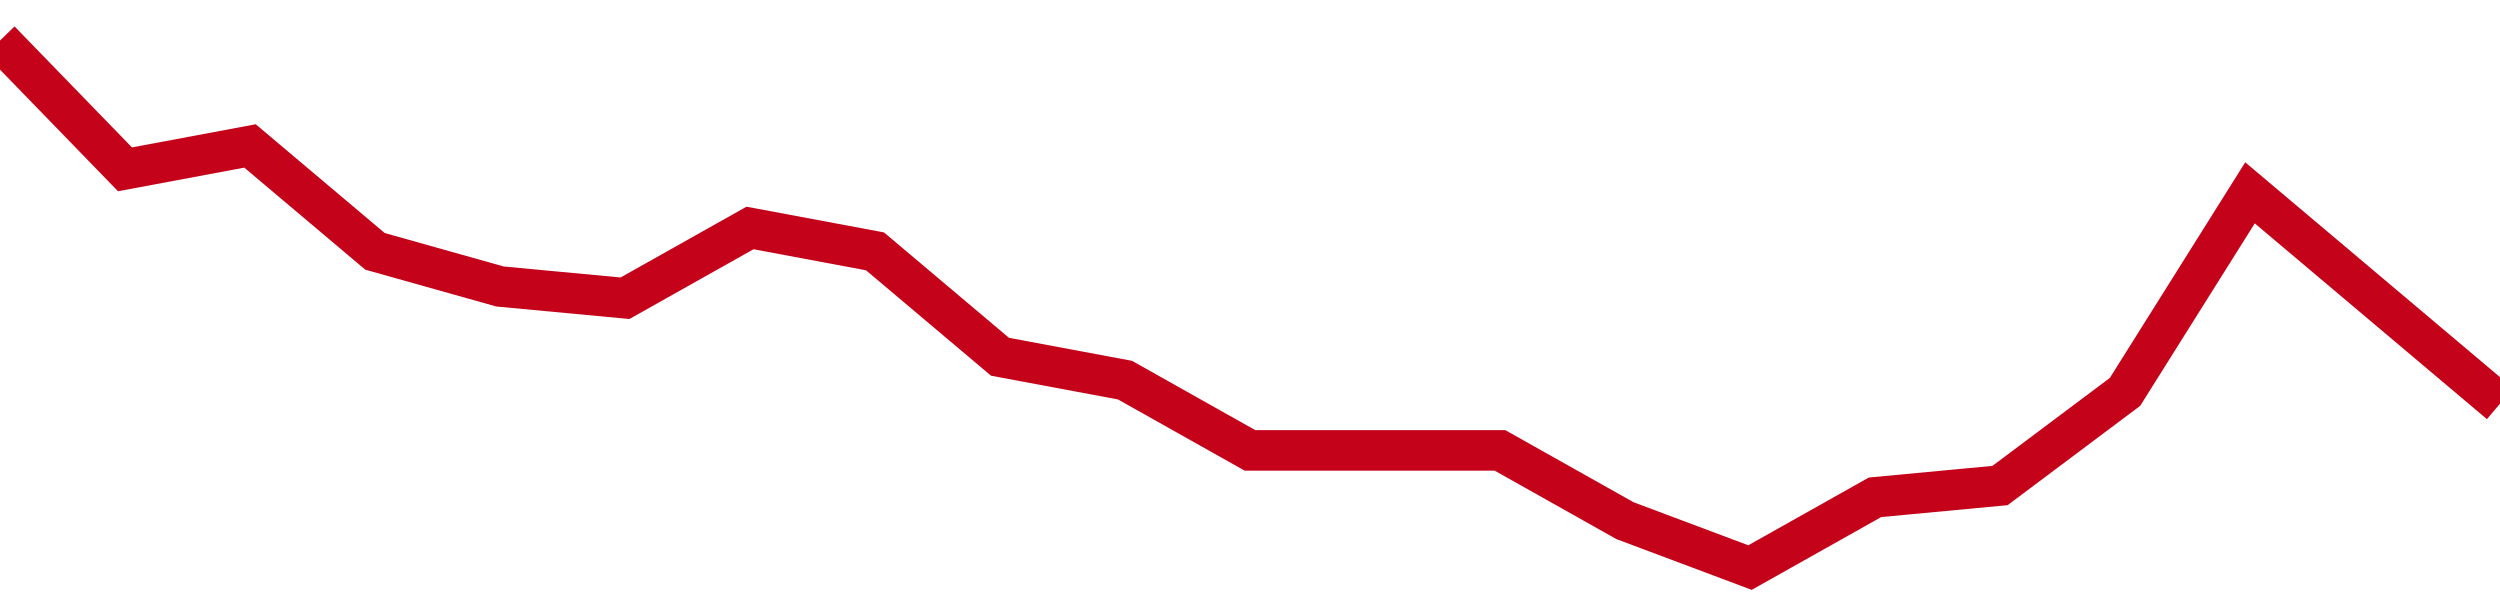 <!-- Generated with https://github.com/jxxe/sparkline/ --><svg viewBox="0 0 185 45" class="sparkline" xmlns="http://www.w3.org/2000/svg"><path class="sparkline--fill" d="M 0 3 L 0 3 L 9.25 12.53 L 18.5 10.8 L 27.75 18.6 L 37 21.2 L 46.25 22.07 L 55.5 16.87 L 64.75 18.6 L 74 26.4 L 83.25 28.13 L 92.5 33.33 L 101.75 33.33 L 111 33.33 L 120.25 38.53 L 129.5 42 L 138.75 36.8 L 148 35.93 L 157.25 29 L 166.5 14.27 L 175.75 22.07 L 185 29.87 V 45 L 0 45 Z" stroke="none" fill="none" ></path><path class="sparkline--line" d="M 0 3 L 0 3 L 9.25 12.53 L 18.5 10.8 L 27.75 18.6 L 37 21.2 L 46.25 22.07 L 55.5 16.87 L 64.75 18.6 L 74 26.4 L 83.25 28.13 L 92.5 33.33 L 101.75 33.33 L 111 33.33 L 120.25 38.53 L 129.5 42 L 138.75 36.8 L 148 35.93 L 157.25 29 L 166.5 14.27 L 175.75 22.07 L 185 29.87" fill="none" stroke-width="3" stroke="#C4021A" ></path></svg>